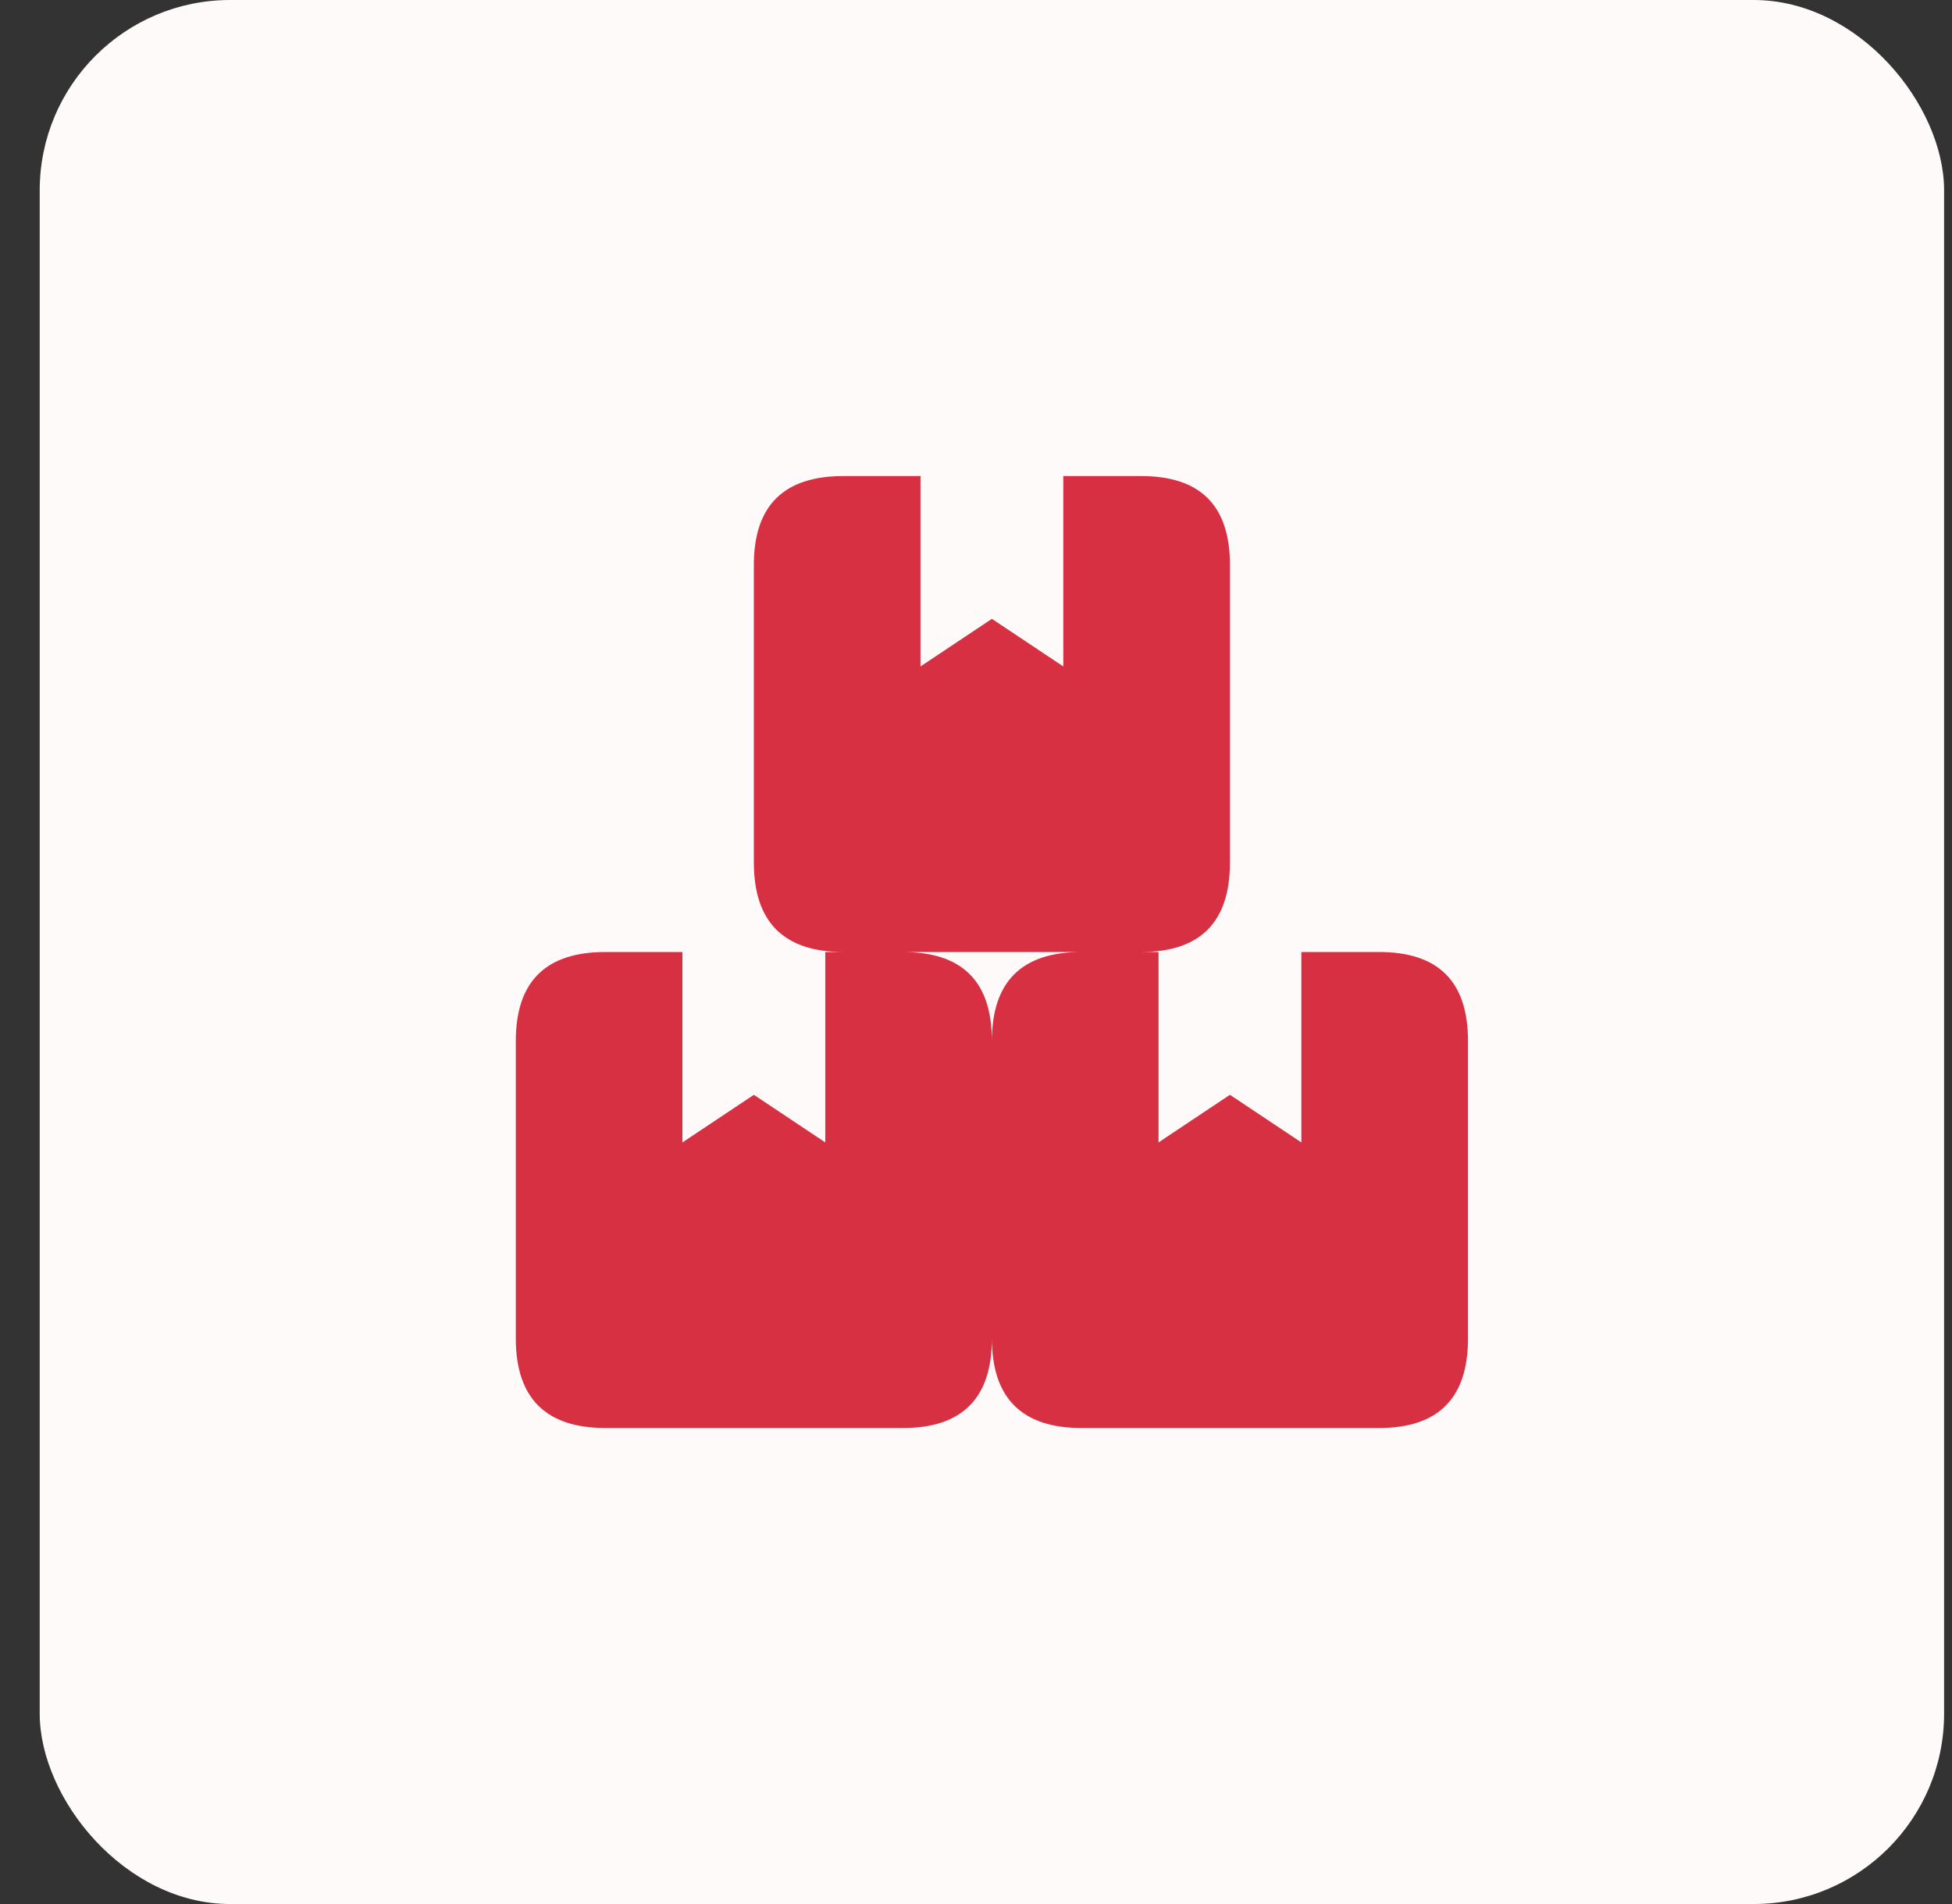 <svg width="41" height="40" viewBox="0 0 41 40" fill="none" xmlns="http://www.w3.org/2000/svg">
<rect x="0" y="0" width="41" height="40" fill="#333333" stroke="none"/>
<rect x="0.834" y="0" width="40" height="40" rx="4" fill="#FFFAFA"/>
<path d="M28.964 20H27.334V24L25.834 23L24.334 24V20H23.964C25.214 20 25.834 19.37 25.834 18.12V11.87C25.834 10.62 25.214 10.001 23.964 10.001H22.334V14.001L20.834 13.001L19.334 14.001V10.001H17.714C16.464 10.001 15.834 10.62 15.834 11.87V18.12C15.834 19.37 16.464 20 17.714 20H17.334V24L15.834 23L14.334 24V20H12.714C11.464 20 10.834 20.62 10.834 21.87V28.12C10.834 29.37 11.464 30 12.714 30H18.964C20.214 30 20.834 29.37 20.834 28.12C20.834 29.37 21.464 30 22.714 30H28.964C30.214 30 30.834 29.37 30.834 28.12V21.87C30.834 20.62 30.214 20 28.964 20ZM20.834 21.87C20.834 20.62 20.214 20 18.964 20H22.714C21.464 20 20.834 20.62 20.834 21.87Z" fill="#D83043"/>
</svg>
